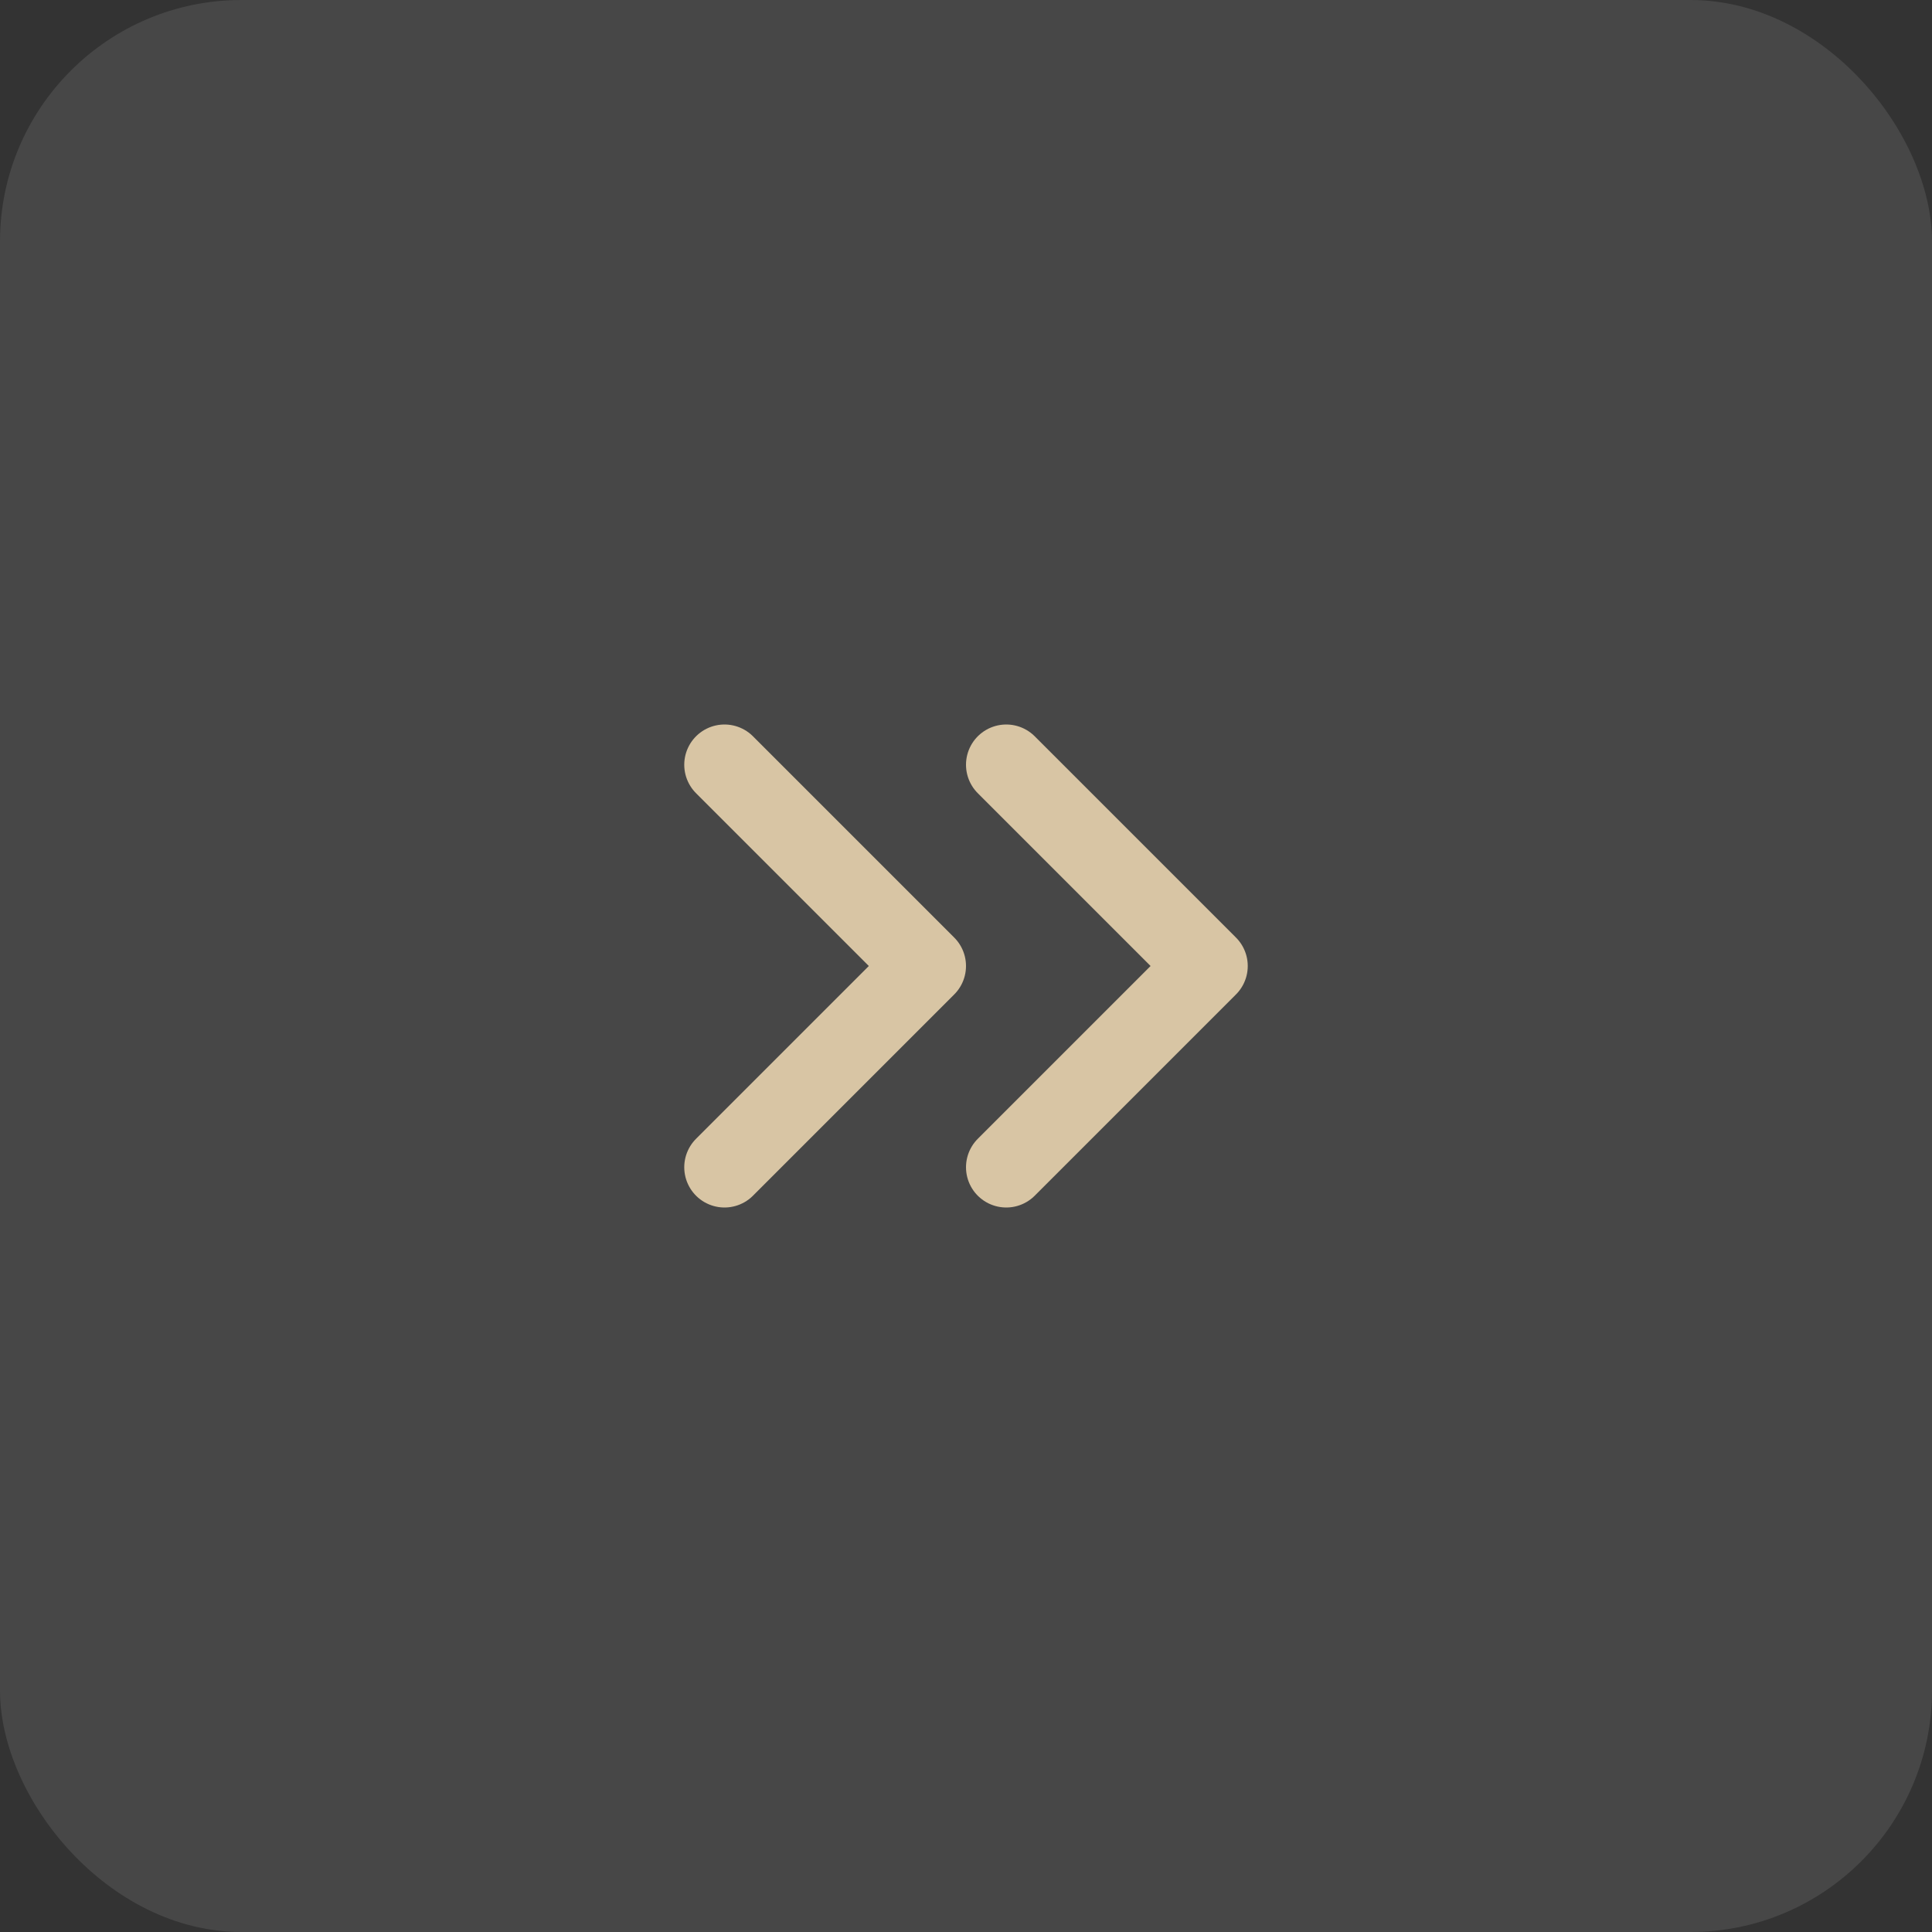<svg width="48" height="48" viewBox="0 0 48 48" fill="none" xmlns="http://www.w3.org/2000/svg">
<rect x="0" y="0" width="48" height="48" fill="#333333" stroke="none"/>
<rect width="48" height="48" rx="6" fill="white" fill-opacity="0.1"/>
<path d="M18 29L23 24L18 19" stroke="#D8C5A4" stroke-width="2" stroke-linecap="round" stroke-linejoin="round"/>
<path d="M25 29L30 24L25 19" stroke="#D8C5A4" stroke-width="2" stroke-linecap="round" stroke-linejoin="round"/>
</svg>
